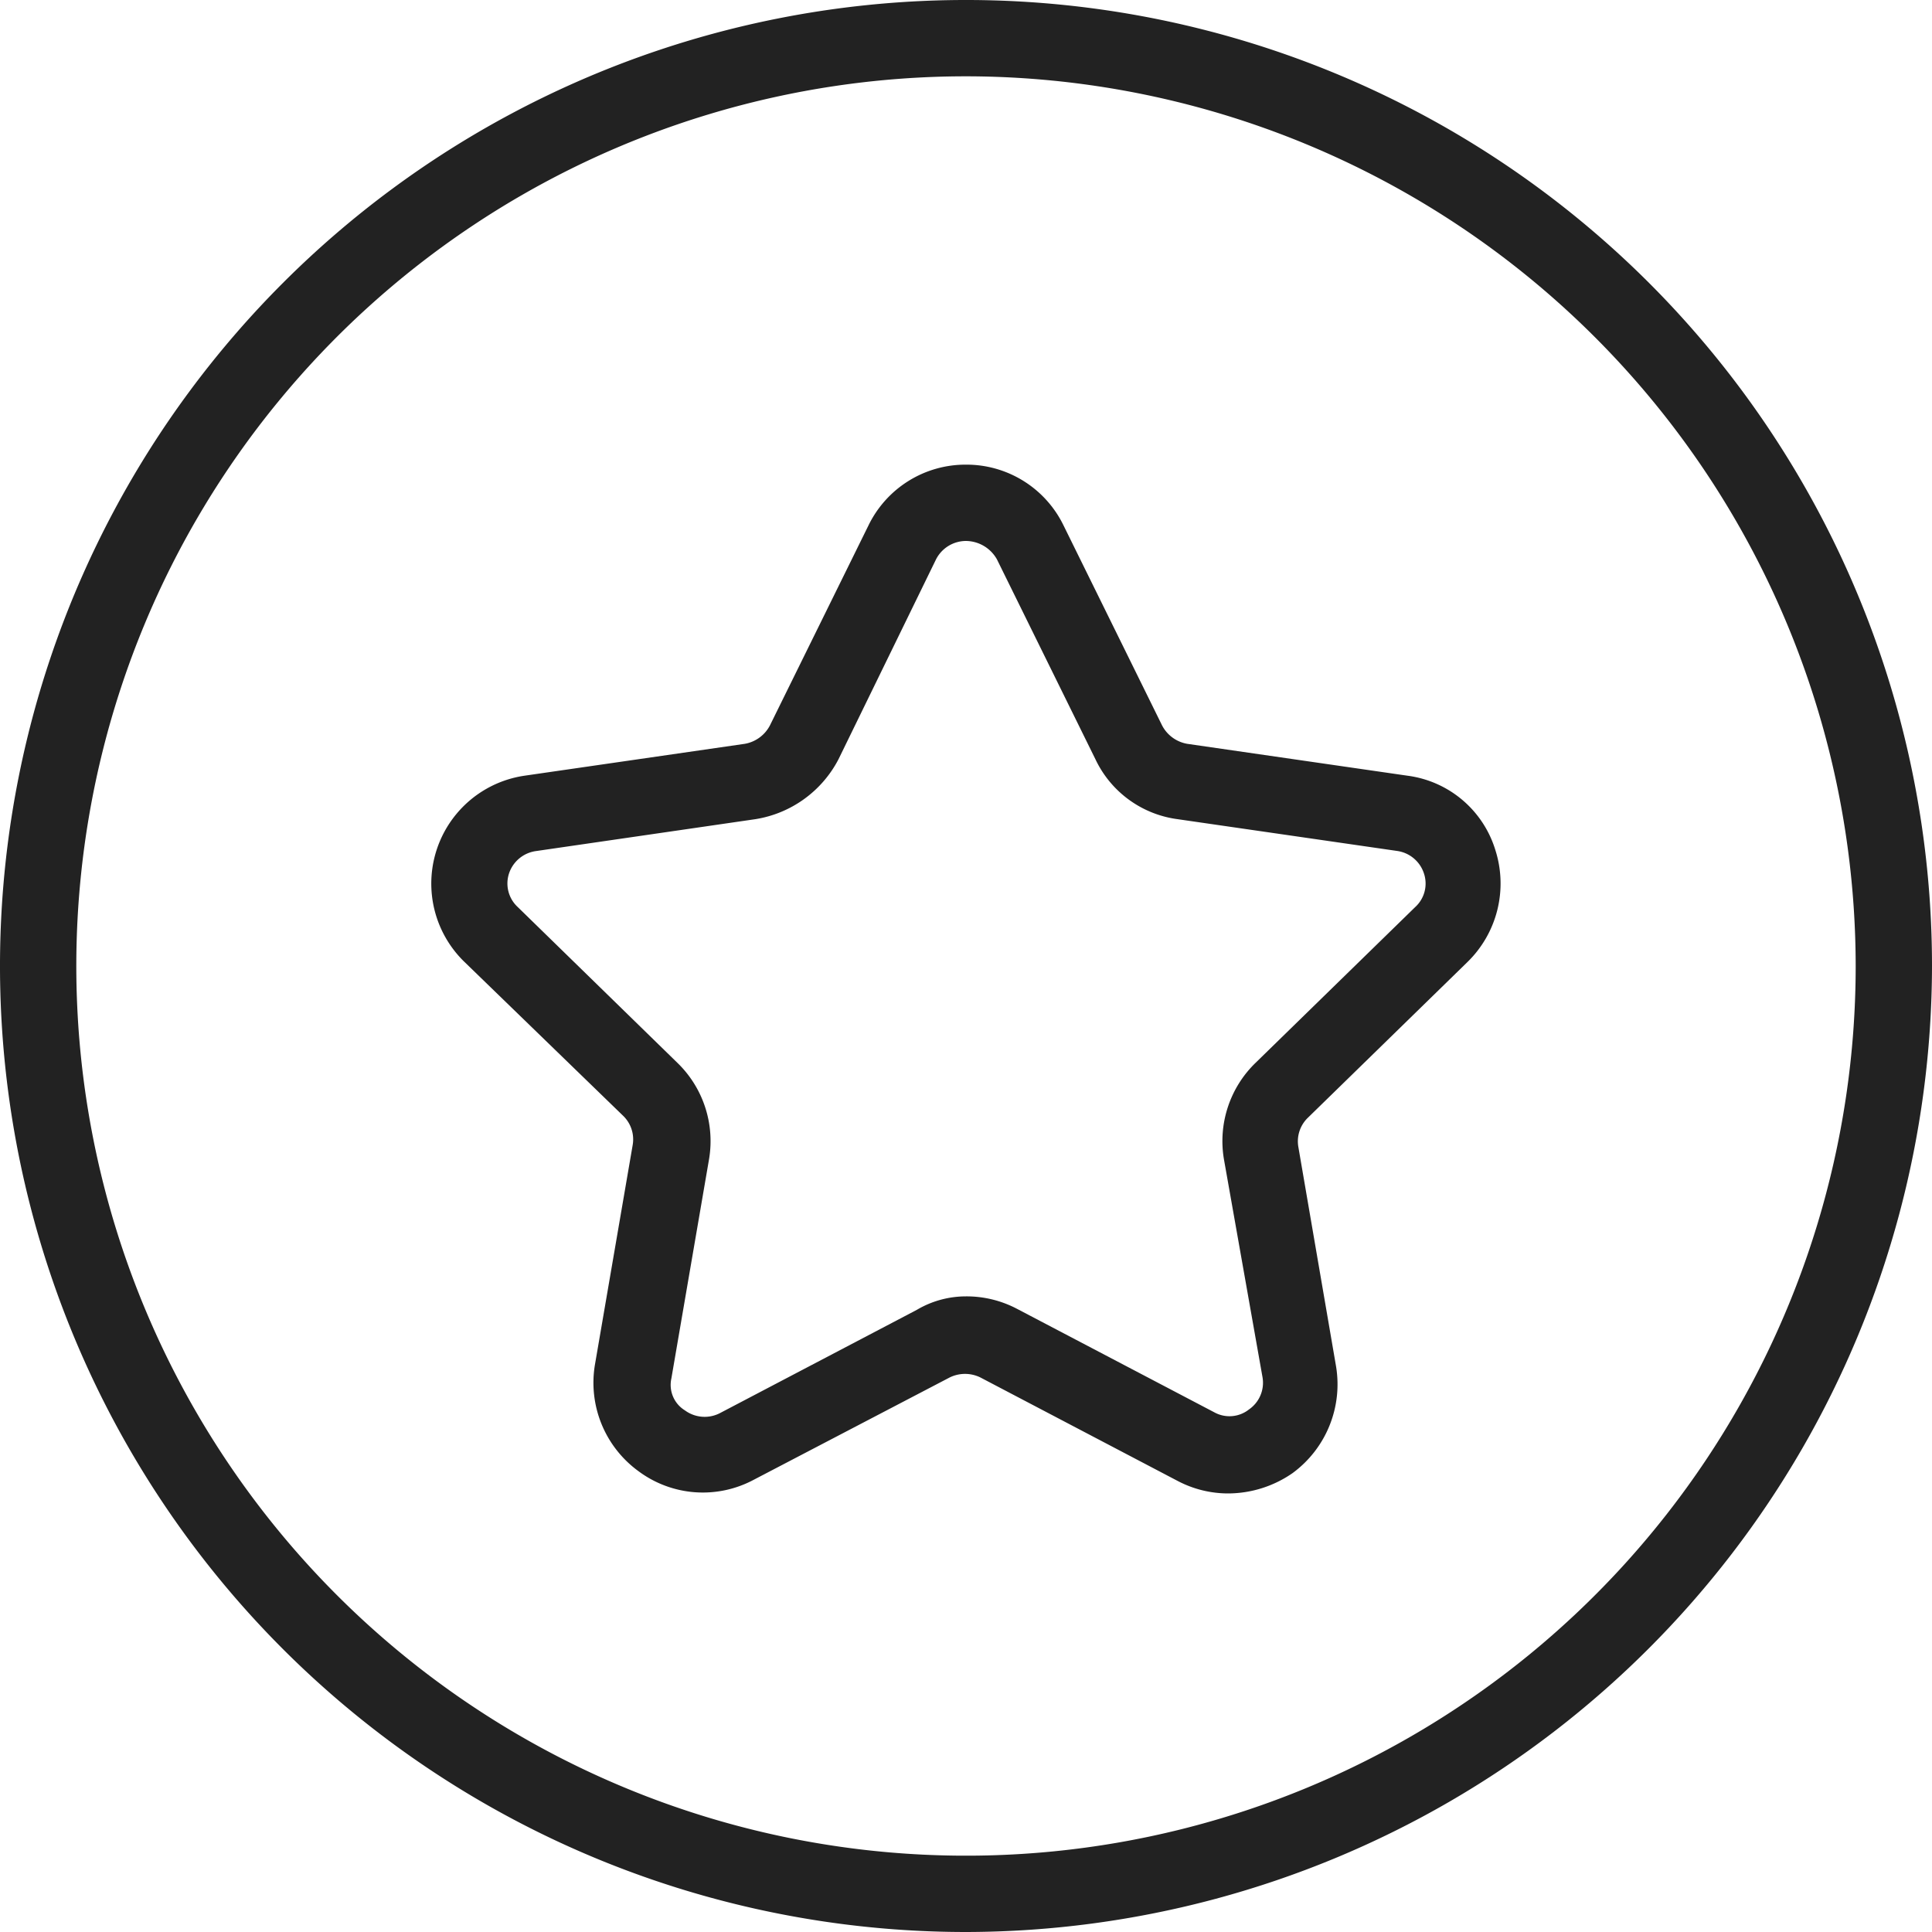 <svg xmlns="http://www.w3.org/2000/svg" width="20" height="20" viewBox="0 0 20 20">
  <g id="icono_estado" transform="translate(-395 -1322)">
    <path id="Trazado_57" data-name="Trazado 57" d="M10,20A10,10,0,1,1,20,10,10.016,10.016,0,0,1,10,20ZM10,.79A9.21,9.21,0,1,0,19.21,10,9.218,9.218,0,0,0,10,.79Z" transform="translate(395 1322)" fill="#222"/>
    <path id="Trazado_58" data-name="Trazado 58" d="M12.72,15.46a1.122,1.122,0,0,1-.53-.13l-2.04-1.07a.36.36,0,0,0-.32,0L7.8,15.32a1.116,1.116,0,0,1-1.19-.09,1.132,1.132,0,0,1-.45-1.11l.39-2.27a.339.339,0,0,0-.1-.3L4.8,9.95a1.129,1.129,0,0,1,.63-1.92L7.71,7.7a.364.364,0,0,0,.26-.19L8.99,5.44A1.117,1.117,0,0,1,10,4.81h0a1.117,1.117,0,0,1,1.01.63l1.02,2.07a.364.364,0,0,0,.26.19l2.28.33a1.1,1.1,0,0,1,.91.77,1.136,1.136,0,0,1-.29,1.16l-1.65,1.61a.339.339,0,0,0-.1.3l.39,2.27a1.14,1.14,0,0,1-.45,1.11A1.176,1.176,0,0,1,12.72,15.46ZM10,13.42a1.122,1.122,0,0,1,.53.13l2.04,1.07a.325.325,0,0,0,.36-.03.335.335,0,0,0,.14-.33L12.67,12A1.128,1.128,0,0,1,13,11l1.65-1.61a.329.329,0,0,0,.09-.35.342.342,0,0,0-.27-.23l-2.28-.33a1.1,1.1,0,0,1-.85-.62L10.32,5.79h0A.372.372,0,0,0,10,5.6h0a.349.349,0,0,0-.31.19L8.68,7.86a1.178,1.178,0,0,1-.86.62l-2.27.33a.343.343,0,0,0-.28.23.332.332,0,0,0,.09.35L7.01,11a1.128,1.128,0,0,1,.33,1l-.39,2.27a.309.309,0,0,0,.14.33.345.345,0,0,0,.36.03l2.04-1.07A1,1,0,0,1,10,13.42Z" transform="translate(395 1322)" fill="#222"/>
  </g>
</svg>
